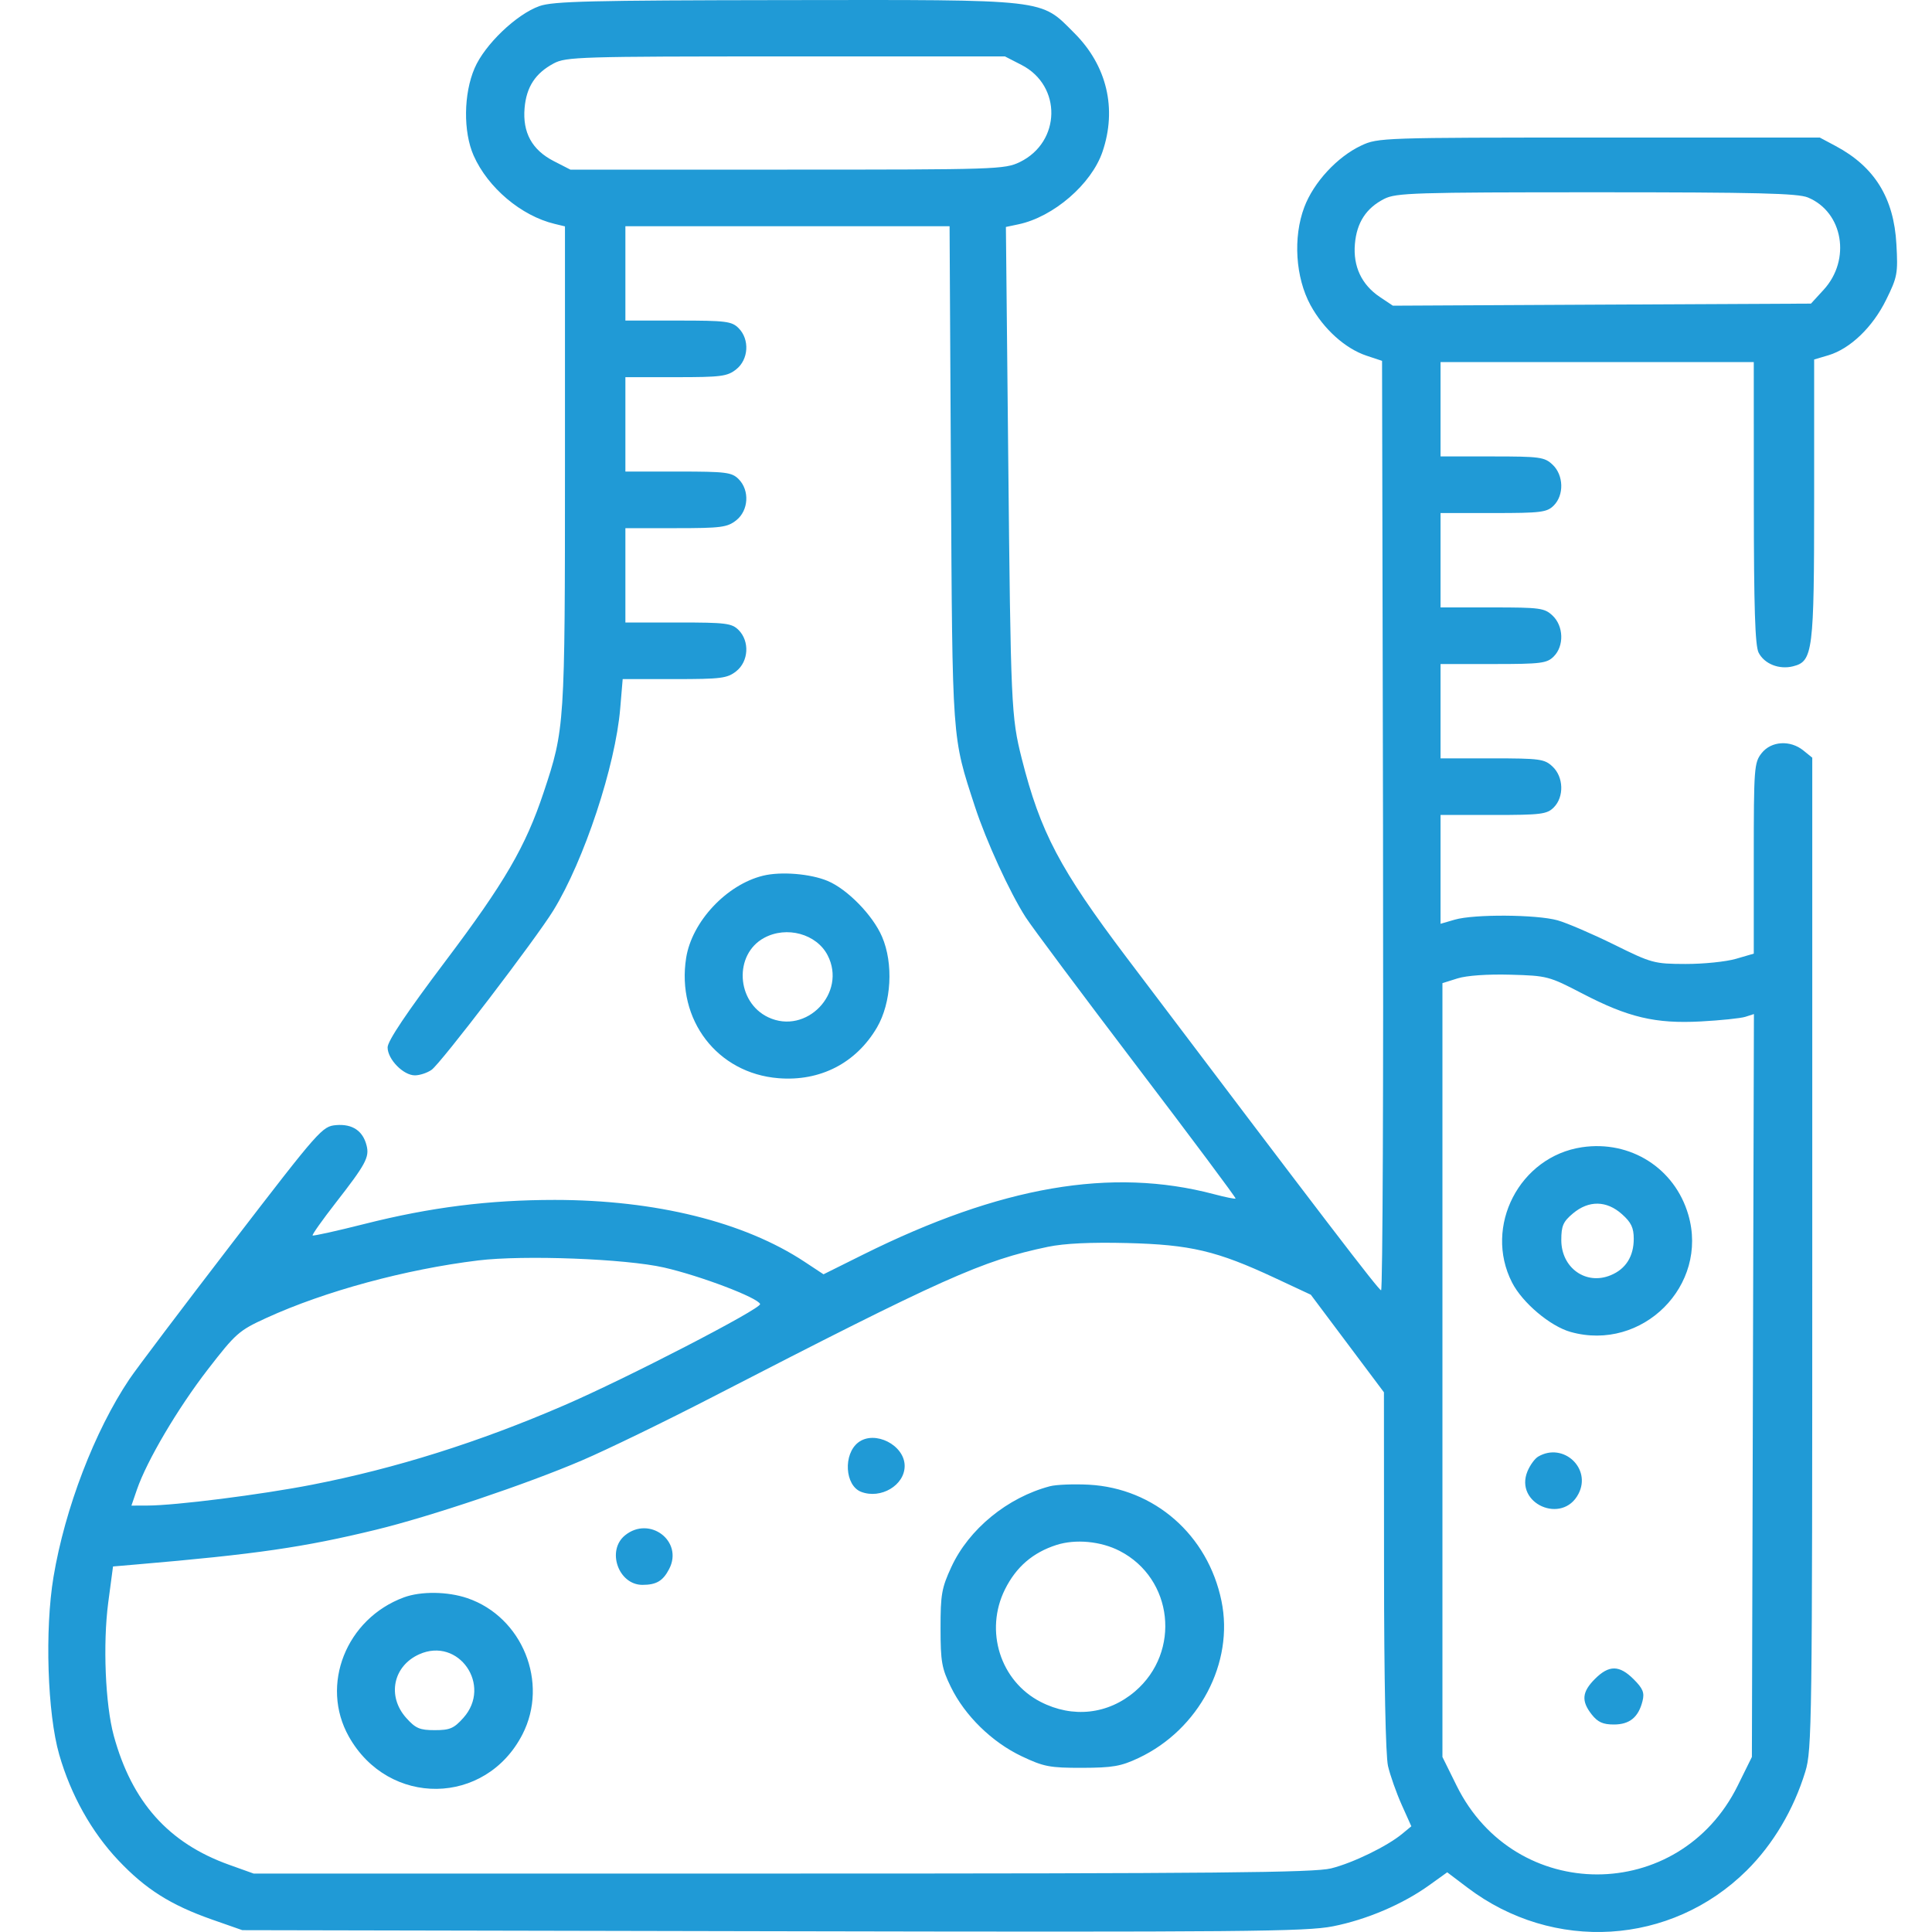 <svg width="40" height="40" viewBox="0 0 40 40" fill="none" xmlns="http://www.w3.org/2000/svg">
<path fill-rule="evenodd" clip-rule="evenodd" d="M11.169 0.126C10.692 0.295 10.036 0.923 9.826 1.412C9.597 1.942 9.589 2.73 9.806 3.221C10.101 3.886 10.791 4.469 11.482 4.635L11.697 4.687V9.65C11.697 15.021 11.693 15.093 11.256 16.404C10.881 17.53 10.45 18.271 9.219 19.904C8.417 20.968 8.025 21.553 8.025 21.685C8.025 21.931 8.35 22.264 8.59 22.264C8.69 22.264 8.845 22.213 8.935 22.15C9.126 22.016 11.09 19.445 11.456 18.851C12.094 17.813 12.742 15.855 12.841 14.666L12.892 14.06H13.964C14.93 14.06 15.056 14.044 15.242 13.898C15.5 13.695 15.524 13.277 15.292 13.044C15.15 12.903 15.031 12.888 14.041 12.888H12.948V11.912V10.935H13.992C14.93 10.935 15.057 10.918 15.242 10.773C15.5 10.57 15.524 10.152 15.292 9.919C15.15 9.778 15.031 9.763 14.041 9.763H12.948V8.786V7.809H13.992C14.93 7.809 15.057 7.793 15.242 7.647C15.5 7.444 15.524 7.026 15.292 6.794C15.15 6.652 15.031 6.637 14.041 6.637H12.948V5.661V4.684H16.304H19.66L19.688 9.821C19.719 15.402 19.707 15.235 20.184 16.697C20.416 17.409 20.906 18.478 21.235 18.99C21.362 19.189 22.398 20.576 23.535 22.072C24.673 23.568 25.594 24.802 25.582 24.815C25.569 24.827 25.367 24.786 25.133 24.724C23.012 24.163 20.719 24.558 17.87 25.975L17.05 26.383L16.659 26.125C15.41 25.299 13.576 24.844 11.486 24.843C10.123 24.843 8.913 24.995 7.545 25.341C6.971 25.486 6.488 25.593 6.472 25.579C6.457 25.565 6.671 25.262 6.949 24.905C7.572 24.105 7.651 23.959 7.59 23.717C7.514 23.413 7.297 23.267 6.962 23.294C6.671 23.319 6.622 23.374 4.803 25.741C3.779 27.074 2.823 28.339 2.679 28.554C1.959 29.627 1.345 31.228 1.108 32.647C0.925 33.739 0.981 35.478 1.226 36.327C1.466 37.162 1.895 37.929 2.45 38.516C3.016 39.115 3.535 39.442 4.392 39.743L5.017 39.962L15.995 39.984C25.761 40.004 27.042 39.992 27.598 39.882C28.299 39.743 29.043 39.425 29.594 39.029L29.963 38.764L30.382 39.081C32.16 40.429 34.595 40.28 36.163 38.727C36.71 38.185 37.136 37.467 37.377 36.68C37.514 36.235 37.521 35.691 37.521 25.949V15.687L37.337 15.538C37.064 15.317 36.67 15.342 36.472 15.594C36.318 15.79 36.31 15.896 36.31 17.772V19.744L35.939 19.852C35.735 19.911 35.266 19.959 34.897 19.958C34.248 19.956 34.198 19.943 33.412 19.554C32.965 19.334 32.44 19.108 32.247 19.054C31.814 18.933 30.515 18.924 30.118 19.041L29.825 19.126V18V16.873H30.919C31.908 16.873 32.027 16.858 32.169 16.717C32.386 16.499 32.374 16.087 32.144 15.871C31.977 15.714 31.884 15.701 30.894 15.701H29.825V14.724V13.748H30.919C31.908 13.748 32.027 13.733 32.169 13.591C32.386 13.374 32.374 12.962 32.144 12.745C31.977 12.588 31.884 12.576 30.894 12.576H29.825V11.599V10.622H30.919C31.908 10.622 32.027 10.607 32.169 10.466C32.386 10.248 32.374 9.836 32.144 9.62C31.977 9.463 31.884 9.45 30.894 9.45H29.825V8.474V7.497H33.067H36.31L36.311 10.407C36.312 12.587 36.337 13.367 36.41 13.512C36.529 13.746 36.836 13.868 37.124 13.795C37.535 13.692 37.56 13.495 37.56 10.325V7.443L37.857 7.355C38.308 7.219 38.772 6.774 39.051 6.206C39.283 5.736 39.297 5.661 39.263 5.057C39.211 4.099 38.812 3.454 38.007 3.024L37.677 2.848H33.106C28.619 2.848 28.529 2.851 28.184 3.013C27.687 3.246 27.198 3.774 27.004 4.289C26.768 4.914 26.821 5.744 27.132 6.317C27.402 6.812 27.85 7.216 28.292 7.364L28.614 7.471L28.634 17.094C28.644 22.387 28.627 26.716 28.594 26.714C28.543 26.711 27.431 25.258 23.32 19.818C21.942 17.993 21.54 17.231 21.154 15.705C20.936 14.841 20.926 14.619 20.874 9.438L20.826 4.699L21.087 4.644C21.811 4.491 22.598 3.812 22.826 3.142C23.129 2.252 22.918 1.36 22.245 0.687C21.529 -0.03 21.749 -0.005 16.235 0.002C12.225 0.007 11.451 0.026 11.169 0.126ZM11.464 1.313C11.084 1.516 10.899 1.799 10.861 2.236C10.817 2.744 11.015 3.105 11.466 3.336L11.809 3.512H16.299C20.63 3.512 20.801 3.506 21.113 3.356C21.968 2.941 21.989 1.775 21.149 1.344L20.806 1.168H16.27C12.005 1.168 11.718 1.177 11.464 1.313ZM28.658 4.118C28.285 4.308 28.09 4.608 28.052 5.049C28.011 5.515 28.191 5.896 28.569 6.149L28.838 6.329L33.166 6.307L37.494 6.286L37.757 5.999C38.327 5.377 38.16 4.392 37.432 4.089C37.224 4.002 36.379 3.981 33.05 3.981C29.278 3.981 28.903 3.993 28.658 4.118ZM15.8 18.13C15.043 18.314 14.325 19.081 14.206 19.832C14.003 21.116 14.852 22.222 16.117 22.323C16.981 22.393 17.724 22.01 18.156 21.274C18.456 20.761 18.502 19.95 18.261 19.392C18.07 18.948 17.544 18.41 17.136 18.239C16.778 18.089 16.169 18.04 15.8 18.13ZM15.82 19.418C15.191 19.759 15.242 20.746 15.904 21.061C16.695 21.436 17.538 20.557 17.135 19.778C16.906 19.335 16.286 19.165 15.82 19.418ZM30.176 20.257L29.864 20.355V28.366V36.376L30.158 36.971C31.368 39.42 34.766 39.42 35.977 36.971L36.271 36.376L36.292 28.686L36.313 20.995L36.136 21.052C36.038 21.083 35.622 21.126 35.212 21.148C34.273 21.198 33.711 21.065 32.755 20.567C32.07 20.211 32.031 20.201 31.27 20.18C30.799 20.167 30.365 20.197 30.176 20.257ZM32.755 23.752C31.462 23.943 30.712 25.391 31.305 26.552C31.518 26.971 32.096 27.459 32.519 27.577C34.002 27.992 35.383 26.614 34.954 25.148C34.673 24.186 33.757 23.604 32.755 23.752ZM32.566 25.123C32.363 25.293 32.325 25.381 32.325 25.674C32.325 26.251 32.836 26.615 33.348 26.402C33.66 26.274 33.825 26.011 33.825 25.648C33.825 25.42 33.772 25.308 33.582 25.139C33.263 24.853 32.893 24.848 32.566 25.123ZM21.696 25.814C20.337 26.098 19.539 26.455 14.745 28.927C13.778 29.426 12.565 30.015 12.049 30.236C10.909 30.725 8.906 31.399 7.783 31.672C6.291 32.035 5.299 32.179 2.819 32.391L2.34 32.432L2.241 33.178C2.128 34.037 2.18 35.289 2.355 35.934C2.731 37.31 3.489 38.159 4.743 38.608L5.251 38.79H16.19C25.196 38.79 27.205 38.771 27.559 38.683C28.011 38.57 28.721 38.225 29.034 37.965L29.22 37.811L29.019 37.363C28.909 37.116 28.782 36.757 28.737 36.563C28.688 36.348 28.656 34.776 28.655 32.519L28.653 28.826L27.896 27.816L27.139 26.806L26.392 26.457C25.192 25.897 24.648 25.769 23.34 25.736C22.581 25.717 22.038 25.743 21.696 25.814ZM9.9 26.096C8.394 26.28 6.722 26.734 5.512 27.288C4.946 27.547 4.881 27.605 4.301 28.355C3.677 29.163 3.041 30.242 2.835 30.84L2.721 31.172L3.049 31.171C3.634 31.17 5.401 30.946 6.463 30.739C8.194 30.401 9.911 29.861 11.682 29.095C12.968 28.54 15.768 27.092 15.737 26.999C15.693 26.868 14.502 26.415 13.749 26.243C12.953 26.061 10.844 25.981 9.9 26.096ZM17.771 29.863C17.454 30.104 17.491 30.757 17.829 30.887C18.237 31.043 18.73 30.751 18.73 30.351C18.73 29.919 18.112 29.605 17.771 29.863ZM31.847 30.157C31.777 30.197 31.678 30.334 31.625 30.461C31.348 31.13 32.348 31.573 32.681 30.928C32.955 30.4 32.365 29.854 31.847 30.157ZM21.738 30.771C20.858 31.003 20.059 31.658 19.696 32.444C19.496 32.877 19.472 33.014 19.473 33.711C19.473 34.403 19.498 34.542 19.687 34.928C19.977 35.522 20.537 36.069 21.152 36.361C21.61 36.578 21.733 36.602 22.402 36.601C23.036 36.599 23.207 36.57 23.574 36.397C24.825 35.807 25.554 34.426 25.289 33.145C25.007 31.779 23.902 30.812 22.542 30.739C22.229 30.723 21.867 30.737 21.738 30.771ZM12.941 31.787C12.553 32.101 12.803 32.813 13.301 32.813C13.59 32.813 13.727 32.731 13.855 32.483C14.152 31.909 13.449 31.375 12.941 31.787ZM21.872 31.987C21.384 32.144 21.039 32.441 20.808 32.904C20.379 33.764 20.709 34.807 21.546 35.236C22.211 35.577 22.942 35.495 23.5 35.018C24.457 34.198 24.291 32.681 23.181 32.11C22.791 31.909 22.268 31.86 21.872 31.987ZM8.362 33.072C7.166 33.514 6.623 34.886 7.222 35.953C8.045 37.418 10.055 37.392 10.817 35.908C11.366 34.838 10.816 33.477 9.676 33.088C9.267 32.949 8.715 32.942 8.362 33.072ZM8.68 34.25C8.138 34.493 8.01 35.118 8.409 35.566C8.605 35.785 8.689 35.821 9.002 35.821C9.315 35.821 9.398 35.785 9.594 35.566C10.195 34.893 9.495 33.885 8.68 34.25ZM33.022 34.76C32.752 35.03 32.735 35.218 32.956 35.498C33.08 35.655 33.187 35.704 33.413 35.704C33.74 35.704 33.923 35.554 34.007 35.217C34.05 35.045 34.015 34.959 33.824 34.768C33.527 34.471 33.313 34.469 33.022 34.76Z" fill="#209AD6"/>
</svg>